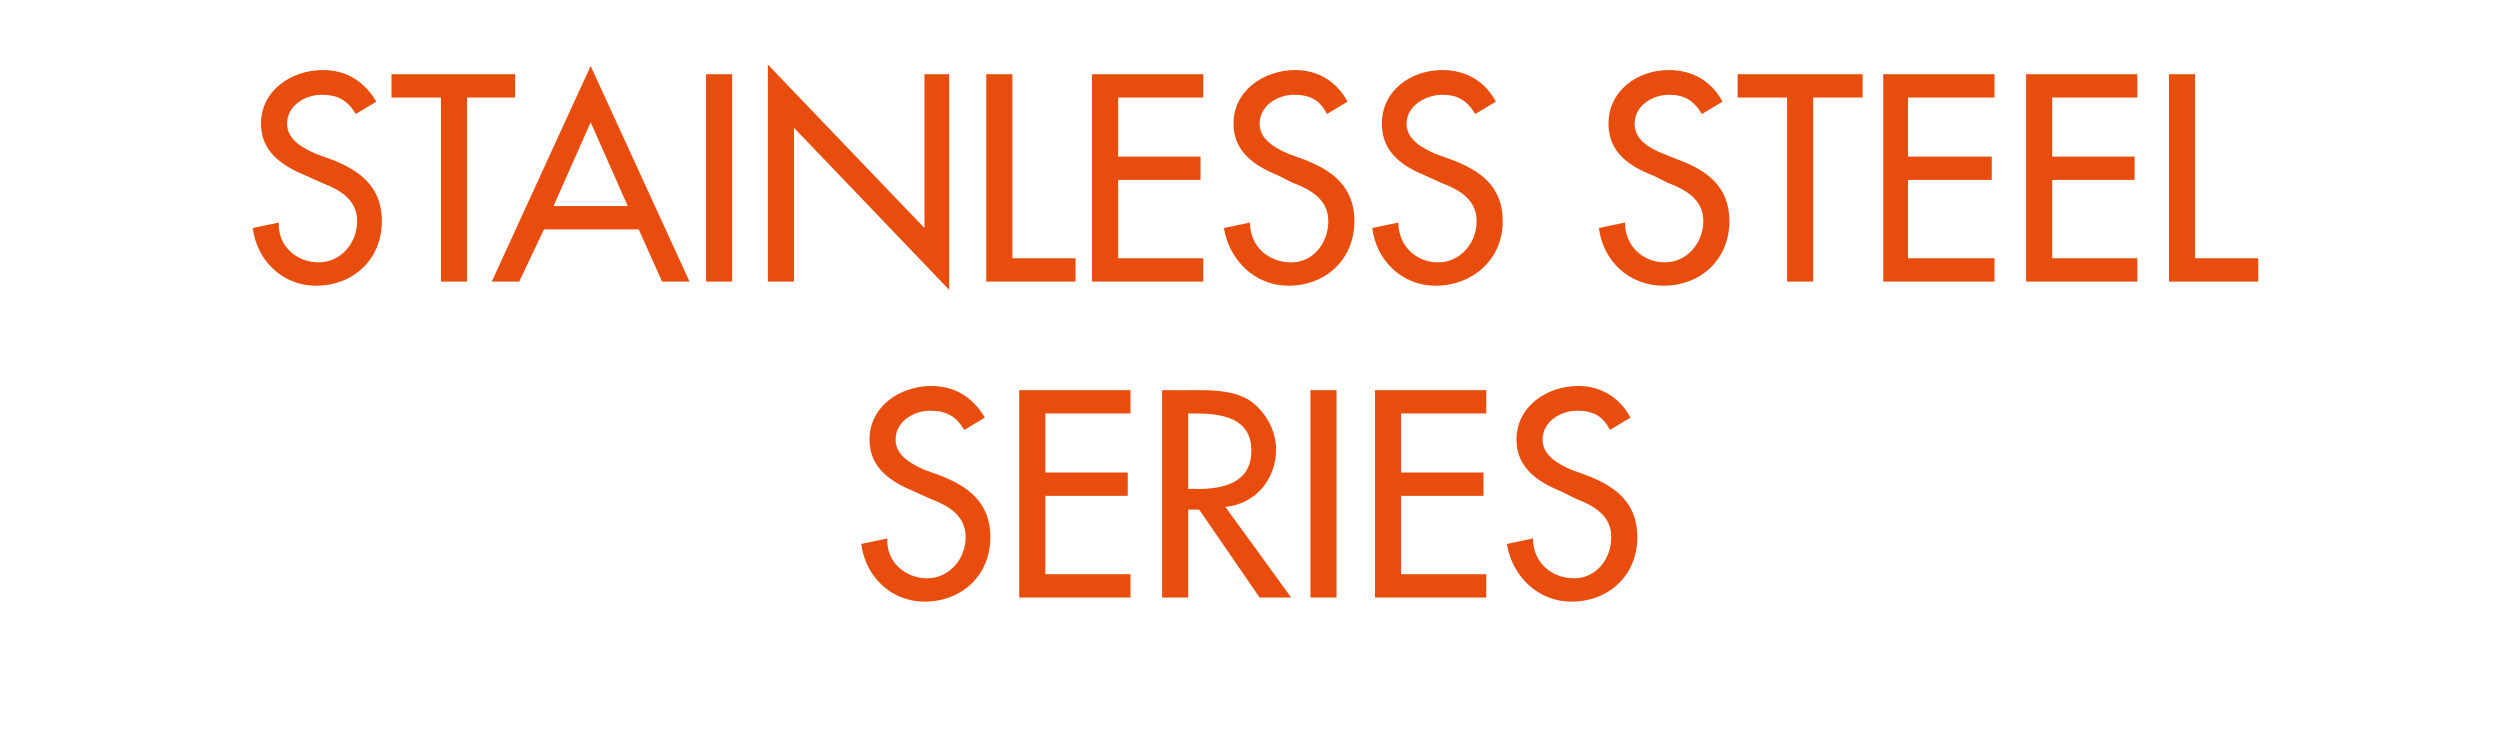 <?xml version="1.0" standalone="no"?><!DOCTYPE svg PUBLIC "-//W3C//DTD SVG 1.1//EN" "http://www.w3.org/Graphics/SVG/1.1/DTD/svg11.dtd"><svg xmlns="http://www.w3.org/2000/svg" version="1.1" width="182px" height="53.5px" viewBox="0 -4 182 53.5" style="top:-4px">  <desc>stainless steel SERIes</desc>  <defs/>  <g id="Polygon185028">    <path d="M 70.2 27.3 C 69.6 26.3 68.9 25.9 67.7 25.9 C 66.5 25.9 65.2 26.7 65.2 28 C 65.2 29.2 66.4 29.8 67.3 30.2 C 67.3 30.2 68.4 30.6 68.4 30.6 C 70.5 31.4 72.1 32.6 72.1 35.1 C 72.1 37.9 70 39.8 67.3 39.8 C 64.9 39.8 63 38 62.7 35.6 C 62.7 35.6 64.6 35.2 64.6 35.2 C 64.5 36.9 65.9 38.1 67.5 38.1 C 69.1 38.1 70.3 36.7 70.3 35.1 C 70.3 33.5 69 32.8 67.7 32.3 C 67.7 32.3 66.6 31.8 66.6 31.8 C 64.9 31.1 63.3 30.1 63.3 28 C 63.3 25.6 65.5 24.1 67.8 24.1 C 69.5 24.1 70.8 24.9 71.7 26.4 C 71.7 26.4 70.2 27.3 70.2 27.3 Z M 74.2 24.4 L 82.3 24.4 L 82.3 26.1 L 76.1 26.1 L 76.1 30.4 L 82.1 30.4 L 82.1 32.1 L 76.1 32.1 L 76.1 37.8 L 82.3 37.8 L 82.3 39.5 L 74.2 39.5 L 74.2 24.4 Z M 94 39.5 L 91.7 39.5 L 87.3 33.1 L 86.5 33.1 L 86.5 39.5 L 84.6 39.5 L 84.6 24.4 C 84.6 24.4 86.9 24.42 86.9 24.4 C 88.2 24.4 89.7 24.4 90.9 25.1 C 92.1 25.9 92.9 27.3 92.9 28.7 C 92.9 30.9 91.4 32.7 89.2 32.9 C 89.24 32.94 94 39.5 94 39.5 Z M 86.5 31.6 C 86.5 31.6 87.1 31.56 87.1 31.6 C 89 31.6 91.1 31.2 91.1 28.8 C 91.1 26.4 88.9 26.1 87 26.1 C 87 26.1 86.5 26.1 86.5 26.1 L 86.5 31.6 Z M 97.3 39.5 L 95.4 39.5 L 95.4 24.4 L 97.3 24.4 L 97.3 39.5 Z M 100.1 24.4 L 108.2 24.4 L 108.2 26.1 L 102 26.1 L 102 30.4 L 108 30.4 L 108 32.1 L 102 32.1 L 102 37.8 L 108.2 37.8 L 108.2 39.5 L 100.1 39.5 L 100.1 24.4 Z M 117.2 27.3 C 116.7 26.3 116 25.9 114.8 25.9 C 113.6 25.9 112.3 26.7 112.3 28 C 112.3 29.2 113.5 29.8 114.4 30.2 C 114.4 30.2 115.5 30.6 115.5 30.6 C 117.6 31.4 119.2 32.6 119.2 35.1 C 119.2 37.9 117.1 39.8 114.4 39.8 C 112 39.8 110.1 38 109.7 35.6 C 109.7 35.6 111.6 35.2 111.6 35.2 C 111.6 36.9 112.9 38.1 114.6 38.1 C 116.2 38.1 117.3 36.7 117.3 35.1 C 117.3 33.5 116 32.8 114.7 32.3 C 114.7 32.3 113.7 31.8 113.7 31.8 C 112 31.1 110.4 30.1 110.4 28 C 110.4 25.6 112.6 24.1 114.9 24.1 C 116.5 24.1 117.9 24.9 118.7 26.4 C 118.7 26.4 117.2 27.3 117.2 27.3 Z " stroke="none" fill="#e84d0e"/>  </g>  <g id="Polygon185027">    <path d="M 25.9 4.3 C 25.3 3.3 24.6 2.9 23.4 2.9 C 22.2 2.9 20.9 3.7 20.9 5 C 20.9 6.2 22.1 6.8 23 7.2 C 23 7.2 24.1 7.6 24.1 7.6 C 26.2 8.4 27.8 9.6 27.8 12.1 C 27.8 14.9 25.7 16.8 23 16.8 C 20.6 16.8 18.7 15 18.4 12.6 C 18.4 12.6 20.3 12.2 20.3 12.2 C 20.2 13.9 21.6 15.1 23.2 15.1 C 24.8 15.1 26 13.7 26 12.1 C 26 10.5 24.7 9.8 23.4 9.3 C 23.4 9.3 22.3 8.8 22.3 8.8 C 20.6 8.1 19 7.1 19 5 C 19 2.6 21.2 1.1 23.5 1.1 C 25.2 1.1 26.5 1.9 27.4 3.4 C 27.4 3.4 25.9 4.3 25.9 4.3 Z M 34 16.5 L 32.1 16.5 L 32.1 3.1 L 28.5 3.1 L 28.5 1.4 L 37.5 1.4 L 37.5 3.1 L 34 3.1 L 34 16.5 Z M 39.6 12.7 L 37.8 16.5 L 35.8 16.5 L 43 0.8 L 50.2 16.5 L 48.2 16.5 L 46.5 12.7 L 39.6 12.7 Z M 43 4.9 L 40.3 11 L 45.7 11 L 43 4.9 Z M 53.3 16.5 L 51.4 16.5 L 51.4 1.4 L 53.3 1.4 L 53.3 16.5 Z M 55.9 0.7 L 67.3 12.6 L 67.3 1.4 L 69.1 1.4 L 69.1 17.1 L 57.8 5.3 L 57.8 16.5 L 55.9 16.5 L 55.9 0.7 Z M 73.7 14.8 L 78.3 14.8 L 78.3 16.5 L 71.8 16.5 L 71.8 1.4 L 73.7 1.4 L 73.7 14.8 Z M 79.5 1.4 L 87.6 1.4 L 87.6 3.1 L 81.4 3.1 L 81.4 7.4 L 87.4 7.4 L 87.4 9.1 L 81.4 9.1 L 81.4 14.8 L 87.6 14.8 L 87.6 16.5 L 79.5 16.5 L 79.5 1.4 Z M 96.6 4.3 C 96.1 3.3 95.4 2.9 94.2 2.9 C 93 2.9 91.7 3.7 91.7 5 C 91.7 6.2 92.9 6.8 93.8 7.2 C 93.8 7.2 94.9 7.6 94.9 7.6 C 97 8.4 98.6 9.6 98.6 12.1 C 98.6 14.9 96.5 16.8 93.8 16.8 C 91.4 16.8 89.5 15 89.1 12.6 C 89.1 12.6 91 12.2 91 12.2 C 91 13.9 92.3 15.1 94 15.1 C 95.6 15.1 96.7 13.7 96.7 12.1 C 96.7 10.5 95.4 9.8 94.1 9.3 C 94.1 9.3 93.1 8.8 93.1 8.8 C 91.4 8.1 89.8 7.1 89.8 5 C 89.8 2.6 92 1.1 94.3 1.1 C 95.9 1.1 97.3 1.9 98.1 3.4 C 98.1 3.4 96.6 4.3 96.6 4.3 Z M 107.4 4.3 C 106.8 3.3 106.1 2.9 105 2.9 C 103.8 2.9 102.4 3.7 102.4 5 C 102.4 6.2 103.6 6.8 104.5 7.2 C 104.5 7.2 105.6 7.6 105.6 7.6 C 107.8 8.4 109.4 9.6 109.4 12.1 C 109.4 14.9 107.2 16.8 104.5 16.8 C 102.1 16.8 100.2 15 99.9 12.6 C 99.9 12.6 101.8 12.2 101.8 12.2 C 101.8 13.9 103.1 15.1 104.7 15.1 C 106.3 15.1 107.5 13.7 107.5 12.1 C 107.5 10.5 106.2 9.8 104.9 9.3 C 104.9 9.3 103.8 8.8 103.8 8.8 C 102.1 8.1 100.6 7.1 100.6 5 C 100.6 2.6 102.7 1.1 105 1.1 C 106.7 1.1 108.1 1.9 108.9 3.4 C 108.9 3.4 107.4 4.3 107.4 4.3 Z M 123.9 4.3 C 123.3 3.3 122.6 2.9 121.5 2.9 C 120.3 2.9 119 3.7 119 5 C 119 6.2 120.1 6.8 121.1 7.2 C 121.1 7.2 122.1 7.6 122.1 7.6 C 124.3 8.4 125.9 9.6 125.9 12.1 C 125.9 14.9 123.8 16.8 121.1 16.8 C 118.6 16.8 116.7 15 116.4 12.6 C 116.4 12.6 118.3 12.2 118.3 12.2 C 118.3 13.9 119.6 15.1 121.2 15.1 C 122.8 15.1 124 13.7 124 12.1 C 124 10.5 122.7 9.8 121.4 9.3 C 121.4 9.3 120.4 8.8 120.4 8.8 C 118.6 8.1 117.1 7.1 117.1 5 C 117.1 2.6 119.2 1.1 121.5 1.1 C 123.2 1.1 124.6 1.9 125.4 3.4 C 125.4 3.4 123.9 4.3 123.9 4.3 Z M 132 16.5 L 130.1 16.5 L 130.1 3.1 L 126.5 3.1 L 126.5 1.4 L 135.6 1.4 L 135.6 3.1 L 132 3.1 L 132 16.5 Z M 137.1 1.4 L 145.2 1.4 L 145.2 3.1 L 138.9 3.1 L 138.9 7.4 L 145 7.4 L 145 9.1 L 138.9 9.1 L 138.9 14.8 L 145.2 14.8 L 145.2 16.5 L 137.1 16.5 L 137.1 1.4 Z M 147.5 1.4 L 155.6 1.4 L 155.6 3.1 L 149.4 3.1 L 149.4 7.4 L 155.4 7.4 L 155.4 9.1 L 149.4 9.1 L 149.4 14.8 L 155.6 14.8 L 155.6 16.5 L 147.5 16.5 L 147.5 1.4 Z M 159.8 14.8 L 164.4 14.8 L 164.4 16.5 L 157.9 16.5 L 157.9 1.4 L 159.8 1.4 L 159.8 14.8 Z " stroke="none" fill="#e84d0e"/>  </g></svg>
